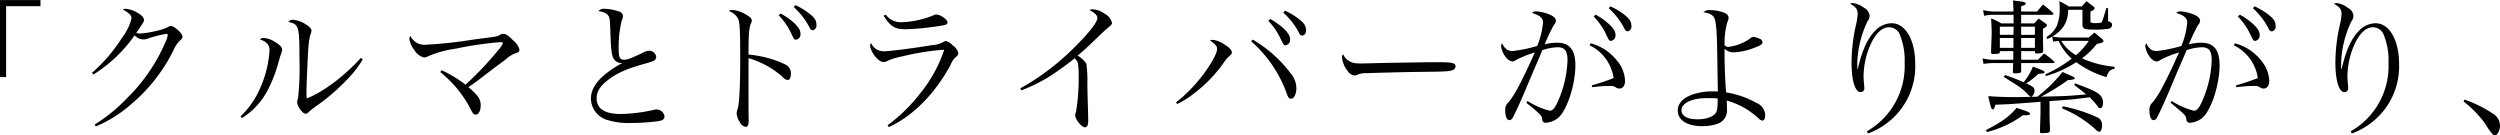 <svg id="imx00_ttl-5.svg" xmlns="http://www.w3.org/2000/svg" width="523.907" height="28.375" viewBox="0 0 523.907 28.375">
  <defs>
    <style>
      .cls-1 {
        fill-rule: evenodd;
      }
    </style>
  </defs>
  <path id="世界初公開するコンセプトカー_IMx_は_近い将来の_ニッサン_インテリジェント_モビリティ_を見据え_クルマとドライ_のコピー" data-name="世界初公開するコンセプトカー 「IMx」は、近い将来の 「ニッサン インテリジェント モビリティ」を見据え、 「クルマとドライ のコピー" class="cls-1" d="M11.921,254.733H3.432v16.14h1.29v-14.85h7.2v-1.29Zm11.1,15.6a29.991,29.991,0,0,0,8.64-8.22,2.428,2.428,0,0,0,2.85.66,22.778,22.778,0,0,1,3.81-.96,0.226,0.226,0,0,1,.27.21,5.092,5.092,0,0,1-.48,1.53,36.9,36.9,0,0,1-8.19,11.879,33.405,33.405,0,0,1-6.63,5.37l0.21,0.42a27.066,27.066,0,0,0,7.44-4.68,35.083,35.083,0,0,0,8.85-11.279,6.2,6.2,0,0,1,1.44-2.13,0.936,0.936,0,0,0,.45-0.75c0-.66-1.71-2.22-2.43-2.22a0.809,0.809,0,0,0-.51.18,9.183,9.183,0,0,1-2.37.81,21.113,21.113,0,0,1-3.6.6,3.27,3.27,0,0,1-.78-0.12c1.59-2.34,1.62-2.37,1.62-2.73,0-.48-0.45-0.99-1.41-1.53a5.5,5.5,0,0,0-2.46-.81,1.022,1.022,0,0,0-.57.18,4.436,4.436,0,0,0,.54.27,4.466,4.466,0,0,1,.72.54,1.212,1.212,0,0,1,.57,1.02,11,11,0,0,1-1.98,4.05,33.578,33.578,0,0,1-6.3,7.35Zm31.14,9.119a15.342,15.342,0,0,0,5.67-6.419,28.64,28.64,0,0,0,2.04-5.52c0.27-.93.27-0.93,0.3-1.05a4.286,4.286,0,0,0,.39-1.38c0-.48-0.51-0.99-1.62-1.65a4.513,4.513,0,0,0-2.25-.75,1.253,1.253,0,0,0-.81.27c1.53,0.57,2.04,1.17,2.04,2.34a22.9,22.9,0,0,1-2.07,8.13,17.936,17.936,0,0,1-4.02,5.7Zm24.9-12.6c-3.45,3.81-7.86,7.139-11.34,8.489a12.912,12.912,0,0,1-.06-1.38c0-1.139.27-7.769,0.39-9.029a14.2,14.2,0,0,1,.42-2.94,2.261,2.261,0,0,0,.24-0.81c0-.42-0.36-0.84-1.23-1.38a5.494,5.494,0,0,0-2.64-.93,1.035,1.035,0,0,0-.96.45c2.19,0.48,2.31.87,2.31,7.68a60.149,60.149,0,0,1-.27,8.129,7.372,7.372,0,0,0-.21.93c0,0.93,1.11,2.49,1.8,2.49a0.817,0.817,0,0,0,.6-0.33,17.06,17.06,0,0,1,1.71-1.35,42.431,42.431,0,0,0,6.36-5.489,20.647,20.647,0,0,0,3.27-4.23Zm16.651,2.97a27.018,27.018,0,0,1,3.48,3.42,24.623,24.623,0,0,1,2.91,4.409c0.39,0.84.63,1.08,1.05,1.08,0.6,0,1.02-.81,1.02-1.98,0-1.26-.57-2.07-2.58-3.779,1.08-.69,1.62-1.11,3.15-2.28,1.05-.81,1.92-1.47,2.549-1.95,1.17-.84,1.95-1.44,2.22-1.65a6.141,6.141,0,0,1,1.68-1.11c0.6-.21.6-0.21,0.75-0.27a0.63,0.63,0,0,0,.36-0.6,3.614,3.614,0,0,0-1.26-1.86c-0.99-1.02-1.59-1.44-2.1-1.44a1.354,1.354,0,0,0-.75.21,1.884,1.884,0,0,1-.96.36c-0.27.06-1.8,0.27-4.619,0.63a91.424,91.424,0,0,1-9.93,1.08,3.284,3.284,0,0,1-1.83-.36,3.656,3.656,0,0,1-1.44-1.5,1.48,1.48,0,0,0-.18.69,4.617,4.617,0,0,0,1.05,2.28,3.194,3.194,0,0,0,2.01,1.56,1.9,1.9,0,0,0,.84-0.24,22.5,22.5,0,0,1,5.91-1.62,71.236,71.236,0,0,1,9.3-1.35c0.3,0,.48.09,0.48,0.24a4.932,4.932,0,0,1-.96,1.41,65.6,65.6,0,0,1-6.869,7.26,26.373,26.373,0,0,0-5.01-3.03Zm33.12-12.78c1.26,0.21,1.83.51,2.16,1.08,0.24,0.45.27,0.9,0.36,3.45,0.09,2.25.12,2.91,0.21,3.63,0.15,1.29.42,1.95,0.87,2.28a2.026,2.026,0,0,0,1.44.45,19.225,19.225,0,0,0-3.66,2.4c-1.98,1.65-2.94,3.3-2.94,5.039a4.755,4.755,0,0,0,3.27,4.44,15.339,15.339,0,0,0,5.1.69,46.5,46.5,0,0,0,5.759-.39c0.96-.18,1.29-0.45,1.29-0.99a1.706,1.706,0,0,0-1.62-1.47,2.889,2.889,0,0,0-.6.09,35,35,0,0,1-6.959.87c-3.33,0-5.04-1.11-5.04-3.27,0-1.41.72-2.579,2.34-3.839,1.89-1.44,3.87-2.34,7.5-3.36a18.893,18.893,0,0,0,2.009-.63,0.952,0.952,0,0,0,.63-0.9,1.462,1.462,0,0,0-1.439-1.26,2.61,2.61,0,0,0-1.23.36c-2.73,1.29-3.39,1.53-4.02,1.53-0.93,0-1.17-.45-1.17-2.22a23.594,23.594,0,0,1,.66-6.09,1.8,1.8,0,0,0,.24-0.78v-0.06a1.041,1.041,0,0,0-.84-0.96,9.71,9.71,0,0,0-3.03-.57A1.59,1.59,0,0,0,128.832,257.043ZM160.3,267.6v-0.69a18.581,18.581,0,0,1,7.05,3.84,1.955,1.955,0,0,0,1.169.75c0.39,0,.66-0.57.66-1.32a2.019,2.019,0,0,0-1.23-1.98,22.167,22.167,0,0,0-7.649-2.04c0-4.32.12-5.7,0.51-6.54a1.01,1.01,0,0,0,.18-0.54c0-.45-0.3-0.78-1.14-1.26a6.765,6.765,0,0,0-2.91-1.02,1.32,1.32,0,0,0-.78.24,3.443,3.443,0,0,1,1.92,1.53c0.39,0.75.48,2.37,0.48,8.55,0,5.46-.18,9.209-0.51,10.319a3.25,3.25,0,0,0-.24,1.11,4.32,4.32,0,0,0,.78,1.95,1.607,1.607,0,0,0,1.08.81c0.45,0,.66-0.39.66-1.29v-0.54c-0.03-.78-0.03-4.29-0.03-6V267.6Zm6.33-9.66a13.542,13.542,0,0,1,2.309,3.15c0.93,1.95.93,1.95,1.32,1.95a1.12,1.12,0,0,0,.93-1.26c0-.72-0.42-1.41-1.5-2.4a13.822,13.822,0,0,0-2.669-1.83Zm3.149-1.74a15.244,15.244,0,0,1,3.3,4.26,0.811,0.811,0,0,0,.69.6,1.028,1.028,0,0,0,.75-1.23c0-.84-0.39-1.44-1.53-2.31a14.715,14.715,0,0,0-2.88-1.74Zm18.841,1.83c1.44,2.25,2.34,2.82,4.59,2.82a55.917,55.917,0,0,0,7.649-.78c0.87-.12,1.14-0.3,1.14-0.66,0-.6-1.5-1.65-2.339-1.65a1.26,1.26,0,0,0-.63.18,19.42,19.42,0,0,1-6.78,1.44,3.9,3.9,0,0,1-3.21-1.62Zm1.08,23.309c4.95-2.19,9.78-7.05,13.019-13.169a3.592,3.592,0,0,1,1.11-1.56,1.077,1.077,0,0,0,.45-0.75,2.911,2.911,0,0,0-1.2-1.65,3.09,3.09,0,0,0-1.41-.9,1.064,1.064,0,0,0-.48.18,5.6,5.6,0,0,1-2.459.69c-3.9.66-8.97,1.29-10.14,1.29a2.882,2.882,0,0,1-2.61-1.74,0.713,0.713,0,0,0-.18.51c0,1.32,1.71,3.48,2.76,3.48a1.627,1.627,0,0,0,.9-0.27,15.035,15.035,0,0,1,3.12-.93,52.084,52.084,0,0,1,8.729-1.38,28.589,28.589,0,0,1-5.039,9.149,34.579,34.579,0,0,1-6.84,6.69Zm27.78-7.679a36.8,36.8,0,0,0,5.4-2.61,57.743,57.743,0,0,0,5.76-4.11,2.2,2.2,0,0,1,.66.93,13.972,13.972,0,0,1,.18,2.85,40.827,40.827,0,0,1-.54,7.379,1.981,1.981,0,0,0-.18.78c0,0.87,1.35,2.52,2.04,2.52,0.48,0,.69-0.45.69-1.5,0-.18-0.03-1.05-0.03-1.71-0.06-1.71-.12-3.63-0.15-5.729a26.633,26.633,0,0,0-.21-4.41,5.9,5.9,0,0,0-1.83-1.68c1.29-1.08,1.47-1.23,3.57-3.24,2.129-2.04,2.129-2.04,2.429-2.28,1.17-.99,1.2-1.05,1.2-1.32a2.891,2.891,0,0,0-1.559-1.95,4.482,4.482,0,0,0-2.58-.9,1.3,1.3,0,0,0-.6.12c1.2,0.66,1.68,1.14,1.68,1.71,0,0.87-1.92,3.3-4.89,6.21a50.731,50.731,0,0,1-11.28,8.52Zm32.64,2.849a17.382,17.382,0,0,0,3.51-2.19,28.818,28.818,0,0,0,6.33-6.569,6.854,6.854,0,0,1,.96-1.14c0.6-.54.66-0.6,0.66-0.9,0-.48-0.42-0.96-1.47-1.62a5.484,5.484,0,0,0-2.46-1.02,2.361,2.361,0,0,0-.66.12c1.11,0.75,1.5,1.23,1.5,1.71,0,0.66-.3,1.38-1.23,2.97a31.245,31.245,0,0,1-7.38,8.309Zm15.51-13.139a26.32,26.32,0,0,1,7.349,10.649c0.42,1.2.57,1.38,0.99,1.38,0.66,0,1.14-.96,1.14-2.219a4.978,4.978,0,0,0-1.26-3.18,27.184,27.184,0,0,0-7.889-6.99Zm3.6-4.26a12.633,12.633,0,0,1,2.28,3.15c0.96,1.95.96,1.95,1.35,1.95a1.12,1.12,0,0,0,.93-1.26c0-.72-0.42-1.41-1.5-2.4a15.3,15.3,0,0,0-2.67-1.86Zm3.15-1.74a14.828,14.828,0,0,1,3.3,4.26,0.815,0.815,0,0,0,.69.57,1.028,1.028,0,0,0,.75-1.23c0-.81-0.39-1.44-1.56-2.31a13.553,13.553,0,0,0-2.85-1.71Zm12.541,8.73a0.706,0.706,0,0,0-.24.69,5.39,5.39,0,0,0,1.14,2.76,2.032,2.032,0,0,0,1.44.99,2.392,2.392,0,0,0,.45-0.09,4.34,4.34,0,0,1,2.16-.39c1.05-.06,7.92-0.24,10.71-0.27,5.669-.06,6.389-0.09,7.2-0.36a0.881,0.881,0,0,0,.69-0.81,0.625,0.625,0,0,0-.42-0.6c-0.54-.21-1.2-0.27-3.9-0.27-0.99,0-10.529.15-11.7,0.18-3.36.09-3.36,0.09-3.69,0.09-1.59,0-2.16-.15-2.91-0.72A2.691,2.691,0,0,1,284.922,266.1Zm38.37,10.139c3.15,2.58,3.27,2.73,3.33,3.51a0.7,0.7,0,0,0,.81.69,4.385,4.385,0,0,0,2.88-1.35c1.74-1.92,3.27-6.9,3.27-10.739,0-3.15-1.23-4.68-3.81-4.68a11.444,11.444,0,0,0-2.61.33,31.625,31.625,0,0,1,1.92-4.05,1.551,1.551,0,0,0,.42-0.87c0-.63-0.75-1.2-2.1-1.59a8.408,8.408,0,0,0-2.04-.39,1.228,1.228,0,0,0-.87.33c1.71,0.54,2.31,1.08,2.31,2.01a16.912,16.912,0,0,1-1.23,4.92,31.283,31.283,0,0,1-5.1,1.05c-1.11,0-1.65-.42-2.28-1.65a1.983,1.983,0,0,0-.18.66,4.758,4.758,0,0,0,.99,2.28,2.217,2.217,0,0,0,1.32.9,1.569,1.569,0,0,0,.87-0.33,21.15,21.15,0,0,1,3.9-1.56c-2.88,6.33-4.17,8.789-5.52,10.439a2,2,0,0,0-.69,1.68c0,1.29.33,2.07,0.87,2.07a0.866,0.866,0,0,0,.72-0.57c0.48-.84,1.47-3,2.67-5.819,1.02-2.43,1.62-3.84,1.77-4.2,1.32-3.03,1.32-3.03,1.74-4.08a10.476,10.476,0,0,1,3.12-.6,2.246,2.246,0,0,1,1.35.3q0.81,0.54.81,2.43a23.04,23.04,0,0,1-1.77,8.039c-0.78,1.89-1.29,2.52-1.95,2.52a15.205,15.205,0,0,1-4.65-2.04Zm13.259-12.029a9.026,9.026,0,0,1,5.04,6.87,45.663,45.663,0,0,1-4.59,1.53l0.12,0.39a26.532,26.532,0,0,1,3.75-.27,1.828,1.828,0,0,1,1.23.33,1.192,1.192,0,0,0,.69.21c0.75,0,1.2-.6,1.2-1.65a7.065,7.065,0,0,0-1.71-4.23,10.427,10.427,0,0,0-5.49-3.6Zm0.87-6.03a14.209,14.209,0,0,1,2.31,3.15c0.93,1.95.93,1.95,1.32,1.95a1.12,1.12,0,0,0,.93-1.26c0-.72-0.42-1.41-1.5-2.37a12.635,12.635,0,0,0-2.67-1.86Zm3.15-1.74a15.366,15.366,0,0,1,3.3,4.29,0.815,0.815,0,0,0,.69.57,1.028,1.028,0,0,0,.75-1.23c0-.84-0.39-1.44-1.53-2.31a13.269,13.269,0,0,0-2.88-1.71Zm19.831,0.84c1.95,0.33,2.4.81,2.61,2.55,0.24,2.01.24,2.01,0.42,14.069-0.51-.03-0.9-0.03-1.14-0.03a12.825,12.825,0,0,0-4.35.72c-1.89.72-2.91,1.86-2.91,3.3,0,2.01,1.98,3.27,5.13,3.27a9.982,9.982,0,0,0,3.06-.45,2.921,2.921,0,0,0,2.13-2.97c0-.54,0-0.54-0.06-1.95a16,16,0,0,1,6.749,3.81,1.22,1.22,0,0,0,.72.39c0.39,0,.6-0.42.6-1.14a2.923,2.923,0,0,0-1.86-2.58,19.237,19.237,0,0,0-6.329-2.19c-0.18-1.949-.33-5.459-0.33-7.829v-1.32a2.64,2.64,0,0,0,2.01.75,12.745,12.745,0,0,0,4.169-.93c1.38-.51,1.77-0.75,1.77-1.2a0.869,0.869,0,0,0-.63-0.72,3.822,3.822,0,0,0-1.29-.39,1.187,1.187,0,0,0-.66.33,9.832,9.832,0,0,1-4.559,1.77,0.985,0.985,0,0,1-.81-0.33v-0.57a15.428,15.428,0,0,1,.6-4.32,1.719,1.719,0,0,0,.24-0.84c0-.6-0.48-1.02-1.5-1.29a9.138,9.138,0,0,0-2.4-.36A1.837,1.837,0,0,0,360.4,257.283Zm3,18.059c0,2.04-.09,2.67-0.48,3.15-0.57.75-2.01,1.23-3.75,1.23-2.13,0-3.36-.69-3.36-1.89,0-1.5,2.22-2.55,5.31-2.55C362.082,275.282,362.442,275.282,363.4,275.342Zm31.5,7.35a15.207,15.207,0,0,0,6.63-4.74,14.9,14.9,0,0,0,3.269-9.809c0-5.01-2.039-8.55-4.919-8.55a4.859,4.859,0,0,0-3.66,1.77c-1.47,1.53-2.58,4.02-3.48,7.86h-0.06c-0.03-.54-0.03-0.84-0.03-1.11a21.566,21.566,0,0,1,2.16-8.94,1.782,1.782,0,0,0,.42-1.14,2.1,2.1,0,0,0-1.17-1.68,4.656,4.656,0,0,0-2.4-.99,1.862,1.862,0,0,0-.54.15c1.2,0.6,1.62,1.17,1.62,2.13a12.519,12.519,0,0,1-.33,2.19,35.958,35.958,0,0,0-.96,8.04c0,3.72.75,6.149,1.89,6.149a0.763,0.763,0,0,0,.78-0.9,4.225,4.225,0,0,0-.03-0.63c-0.09-1.02-.12-1.35-0.12-1.86a16.879,16.879,0,0,1,1.41-6.45c1.08-2.46,2.46-3.75,3.96-3.75a2.457,2.457,0,0,1,2.13,1.32,14.168,14.168,0,0,1,1.11,6.18,15.727,15.727,0,0,1-7.92,14.309Zm51.689-13.979a20.641,20.641,0,0,1-6.84-1.77,16.4,16.4,0,0,0,3.12-3.03c0.99-.15,1.38-0.33,1.38-0.63a0.682,0.682,0,0,0-.3-0.39l-1.59-1.35c-0.51.45-.66,0.57-1.2,1.05h-5.4a12.807,12.807,0,0,1-2.25-.21l0.18,1.08a7.334,7.334,0,0,1,1.17-.15,10.687,10.687,0,0,0,2.729,3.69,25.985,25.985,0,0,1-5.549,3.3l0.15,0.36a23.906,23.906,0,0,0,6.359-2.91,19.759,19.759,0,0,0,6.33,3.12c0.45-1.23.69-1.5,1.71-1.77v-0.39Zm-10.829-5.43h5.4a13.792,13.792,0,0,1-2.67,3,8.475,8.475,0,0,1-3.089-3h0.36Zm-5.88,2.16v0.27c0,0.15.09,0.21,0.33,0.21,1.11,0,1.35-.09,1.41-0.51-0.06-2.94-.06-2.94-0.06-4.71a1.337,1.337,0,0,0,.87-0.66,0.761,0.761,0,0,0-.33-0.42c-0.6-.42-0.78-0.54-1.44-1.02-0.39.42-.51,0.57-0.93,1.02H427v-1.8h6.48a0.3,0.3,0,0,0,.3-0.21,0.464,0.464,0,0,0-.09-0.18c-0.9-.81-1.2-1.05-2.1-1.77-0.54.6-.72,0.81-1.26,1.47H427v-1.11c0.81-.24.93-0.3,0.93-0.51,0-.36-0.24-0.42-2.64-0.69,0.06,1.05.09,1.38,0.09,2.31h-3.72a9.775,9.775,0,0,1-2.64-.3l0.21,1.2a9.906,9.906,0,0,1,2.43-.21h3.75v1.8H422.8a11.443,11.443,0,0,0-2.1-1.05c0.09,1.59.12,2.31,0.12,3.09,0,0.42-.03,1.29-0.09,2.58,0,0.3-.03.84-0.03,1.47a0.3,0.3,0,0,0,.33.33,10.557,10.557,0,0,0,1.26-.09,0.327,0.327,0,0,0,.24-0.3v-0.21h2.82v1.8h-3.69a9.118,9.118,0,0,1-2.76-.3l0.21,1.17a15.433,15.433,0,0,1,2.55-.18h3.66l-0.06,1.8c0.03,0.27.09,0.36,0.3,0.36a4.7,4.7,0,0,0,1.26-.12,0.374,0.374,0,0,0,.18-0.3v-1.74h6.66c0.18,0,.33-0.06.33-0.18a0.39,0.39,0,0,0-.15-0.21,19.265,19.265,0,0,0-2.04-1.62l-1.29,1.32H427v-1.8h2.88Zm0-.69H427v-2.07h2.88v2.07Zm0-2.73H427v-1.71h2.88v1.71Zm-7.35,2.73v-2.07h2.85v2.07h-2.85Zm0-2.73v-1.71h2.88c0,0.78,0,.78-0.03,1.71h-2.85Zm6.6,12.989a1.465,1.465,0,0,0,.66-1.229c0-.69-0.18-0.84-1.71-1.59a15.147,15.147,0,0,0,1.83-1.38c0.15-.12.42-0.36,0.75-0.6,1.17-.12,1.23-0.12,1.23-0.36s-0.03-.27-2.43-1.17a12.262,12.262,0,0,1-1.95,3.27,38.439,38.439,0,0,0-3.9-1.5l-0.24.39c0.48,0.3.84,0.54,1.08,0.69,0.93,0.57,1.53.96,1.8,1.14a13.616,13.616,0,0,1,1.98,1.619,3.389,3.389,0,0,0,.78.72c-2.07.06-2.34,0.06-3,.06-2.13,0-4.23-.06-5.91-0.21,0.51,2.31.66,2.79,0.93,2.79,0.21,0,.39-0.3.57-0.99,2.28-.06,3.27-0.12,9.45-0.6v2.31c0,0.6-.06,1.92-0.12,3.99a0.354,0.354,0,0,0,.42.27h0.09c0.06,0,.21-0.03.48-0.03,0.87-.03,1.08-0.12,1.14-0.57-0.06-.84-0.12-2.97-0.12-3.66v-2.46c4.739-.33,4.739-0.33,8.4-0.81a13.58,13.58,0,0,1,1.65,1.86,0.746,0.746,0,0,0,.6.45c0.33,0,.57-0.48.57-1.17a2.258,2.258,0,0,0-.69-1.65c-0.72-.66-1.89-1.2-5.16-2.4l-0.21.33c1.65,1.26,1.74,1.319,2.52,1.979-3.929.36-4.289,0.36-9.449,0.48a50.209,50.209,0,0,0,5.64-3.479,4.949,4.949,0,0,0,1.259-.18,0.226,0.226,0,0,0,.15-0.21c0-.18-0.15-0.27-1.379-0.78q-0.4-.18-1.17-0.54a29.736,29.736,0,0,1-5.28,5.189Zm3.39-12.119a8.286,8.286,0,0,0,3.06-2.22,5.988,5.988,0,0,0,1.26-3.9h3v3c0,0.93.36,1.14,2.01,1.14a18.359,18.359,0,0,0,3.54-.18,0.852,0.852,0,0,0,.66-0.78,0.687,0.687,0,0,0-.6-0.69c-0.21-.06-0.24-0.09-0.24-0.48v-2.34l-0.36-.03c-0.87,2.91-.87,2.91-1.14,3.06a7.307,7.307,0,0,1-1.56.09c-0.54-.09-0.63-0.12-0.63-0.27V257.1a1.122,1.122,0,0,0,.9-0.66,0.7,0.7,0,0,0-.27-0.36c-0.63-.45-0.81-0.6-1.44-1.11-0.45.45-.57,0.6-1.02,1.11h-2.7a17.839,17.839,0,0,0-1.98-1.11c0.03,0.75.06,1.02,0.06,1.53a9.026,9.026,0,0,1-.6,3.63,5.728,5.728,0,0,1-2.19,2.37Zm-12.72,19.5a21.123,21.123,0,0,0,7.53-3.51c1.29,0,1.53-.06,1.53-0.33,0-.21-0.39-0.42-1.47-0.78-0.3-.09-0.75-0.27-1.35-0.45-1.38,1.71-3.15,3-6.42,4.65Zm15.72-4.98a23.914,23.914,0,0,1,6.989,4.35,1.6,1.6,0,0,0,.87.57c0.33,0,.57-0.57.57-1.38a1.823,1.823,0,0,0-.75-1.53,32.877,32.877,0,0,0-7.439-2.43Zm22.77-1.17c3.15,2.58,3.27,2.73,3.33,3.51a0.7,0.7,0,0,0,.81.69,4.385,4.385,0,0,0,2.88-1.35c1.74-1.92,3.27-6.9,3.27-10.739,0-3.15-1.23-4.68-3.81-4.68a11.444,11.444,0,0,0-2.61.33,31.625,31.625,0,0,1,1.92-4.05,1.551,1.551,0,0,0,.42-0.87c0-.63-0.75-1.2-2.1-1.59a8.408,8.408,0,0,0-2.04-.39,1.228,1.228,0,0,0-.87.33c1.71,0.54,2.31,1.08,2.31,2.01a16.912,16.912,0,0,1-1.23,4.92,31.283,31.283,0,0,1-5.1,1.05c-1.11,0-1.65-.42-2.28-1.65a1.983,1.983,0,0,0-.18.66,4.758,4.758,0,0,0,.99,2.28,2.217,2.217,0,0,0,1.32.9,1.569,1.569,0,0,0,.87-0.33,21.15,21.15,0,0,1,3.9-1.56c-2.88,6.33-4.17,8.789-5.52,10.439a2,2,0,0,0-.69,1.68c0,1.29.33,2.07,0.87,2.07a0.866,0.866,0,0,0,.72-0.57c0.48-.84,1.47-3,2.67-5.819,1.02-2.43,1.62-3.84,1.77-4.2,1.32-3.03,1.32-3.03,1.74-4.08a10.476,10.476,0,0,1,3.12-.6,2.246,2.246,0,0,1,1.35.3q0.81,0.54.81,2.43a23.04,23.04,0,0,1-1.77,8.039c-0.78,1.89-1.29,2.52-1.95,2.52a15.205,15.205,0,0,1-4.65-2.04Zm13.259-12.029a9.026,9.026,0,0,1,5.04,6.87,45.663,45.663,0,0,1-4.59,1.53l0.12,0.39a26.532,26.532,0,0,1,3.75-.27,1.828,1.828,0,0,1,1.23.33,1.192,1.192,0,0,0,.69.21c0.75,0,1.2-.6,1.2-1.65a7.065,7.065,0,0,0-1.71-4.23,10.427,10.427,0,0,0-5.49-3.6Zm0.87-6.03a14.209,14.209,0,0,1,2.31,3.15c0.93,1.95.93,1.95,1.32,1.95a1.12,1.12,0,0,0,.93-1.26c0-.72-0.42-1.41-1.5-2.37a12.635,12.635,0,0,0-2.67-1.86Zm3.15-1.74a15.366,15.366,0,0,1,3.3,4.29,0.815,0.815,0,0,0,.69.57,1.028,1.028,0,0,0,.75-1.23c0-.84-0.39-1.44-1.53-2.31a13.269,13.269,0,0,0-2.88-1.71ZM496.3,282.692a15.207,15.207,0,0,0,6.63-4.74,14.9,14.9,0,0,0,3.269-9.809c0-5.01-2.039-8.55-4.919-8.55a4.859,4.859,0,0,0-3.66,1.77c-1.47,1.53-2.58,4.02-3.48,7.86h-0.06c-0.03-.54-0.03-0.84-0.03-1.11a21.566,21.566,0,0,1,2.16-8.94,1.782,1.782,0,0,0,.42-1.14,2.1,2.1,0,0,0-1.17-1.68,4.656,4.656,0,0,0-2.4-.99,1.862,1.862,0,0,0-.54.15c1.2,0.6,1.62,1.17,1.62,2.13a12.519,12.519,0,0,1-.33,2.19,35.958,35.958,0,0,0-.96,8.04c0,3.72.75,6.149,1.89,6.149a0.763,0.763,0,0,0,.78-0.9,4.225,4.225,0,0,0-.03-0.63c-0.09-1.02-.12-1.35-0.12-1.86a16.879,16.879,0,0,1,1.41-6.45c1.08-2.46,2.46-3.75,3.96-3.75a2.457,2.457,0,0,1,2.13,1.32,14.168,14.168,0,0,1,1.11,6.18,15.727,15.727,0,0,1-7.92,14.309Zm23.4-6.72a23.4,23.4,0,0,1,4.62,4.77,11.2,11.2,0,0,0,1.53,2.16,0.985,0.985,0,0,0,.42.18c0.51,0,1.08-1.02,1.08-1.98a3.033,3.033,0,0,0-1.59-2.64,27.176,27.176,0,0,0-5.85-2.88Z" transform="translate(-3.438 -254.719)"/>
</svg>
